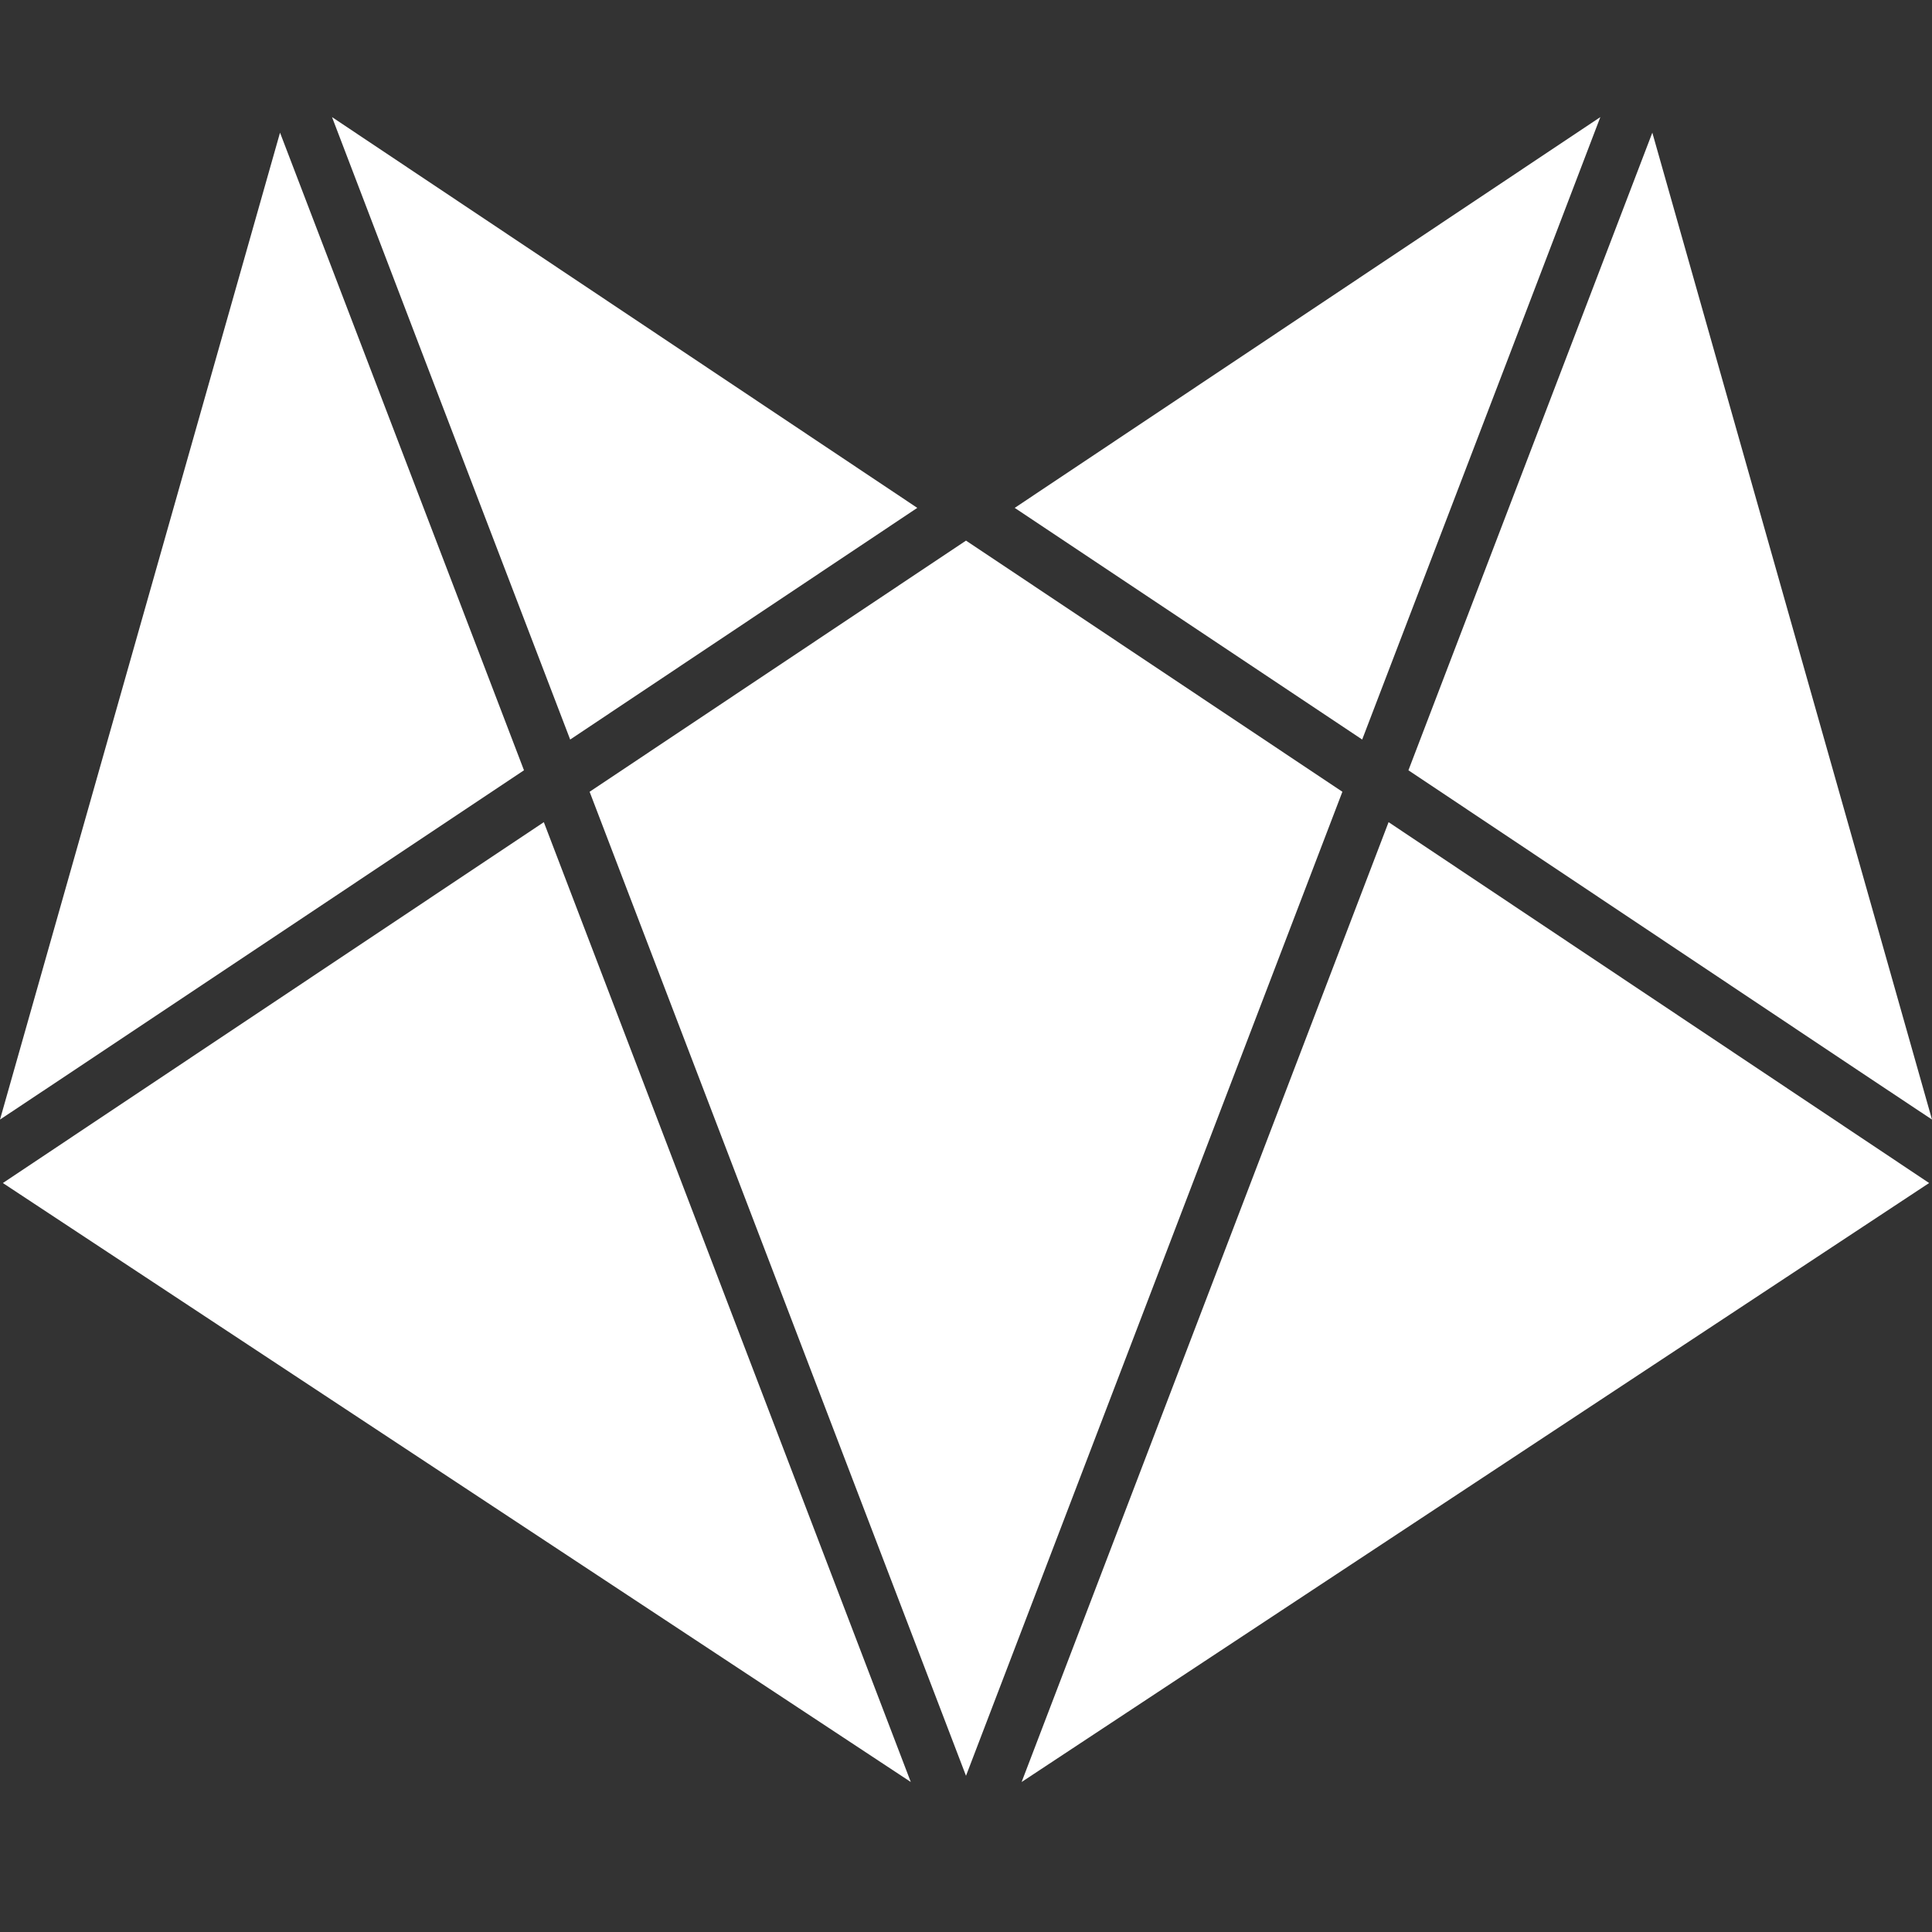 <?xml version="1.0" encoding="UTF-8"?>
<svg xmlns="http://www.w3.org/2000/svg" width="33" height="33" viewBox="0 0 33 33" fill="none">
  <rect x="0" y="0" width="33" height="33" fill="#333333" stroke="none"/>
  <path d="M23.267 12.632L25.776 6.08L27.335 2L17.332 8.675L23.267 12.632Z" fill="white"></path>
  <path d="M28.223 2.266L24.057 13.157L31.749 18.291L33 19.123L28.223 2.266Z" fill="white"></path>
  <path d="M15.668 8.675L5.671 2L7.23 6.08L9.739 12.632L15.668 8.675Z" fill="white"></path>
  <path d="M23.718 14.043L17.45 30.438L32.951 20.207L23.718 14.043Z" fill="white"></path>
  <path d="M22.929 13.524L16.5 9.234L10.071 13.524L16.5 30.332L22.929 13.524Z" fill="white"></path>
  <path d="M4.783 2.266L0 19.123L1.251 18.291L8.95 13.157L4.783 2.266Z" fill="white"></path>
  <path d="M15.557 30.438L9.289 14.043L0.049 20.207L15.557 30.438Z" fill="white"></path>
</svg>
